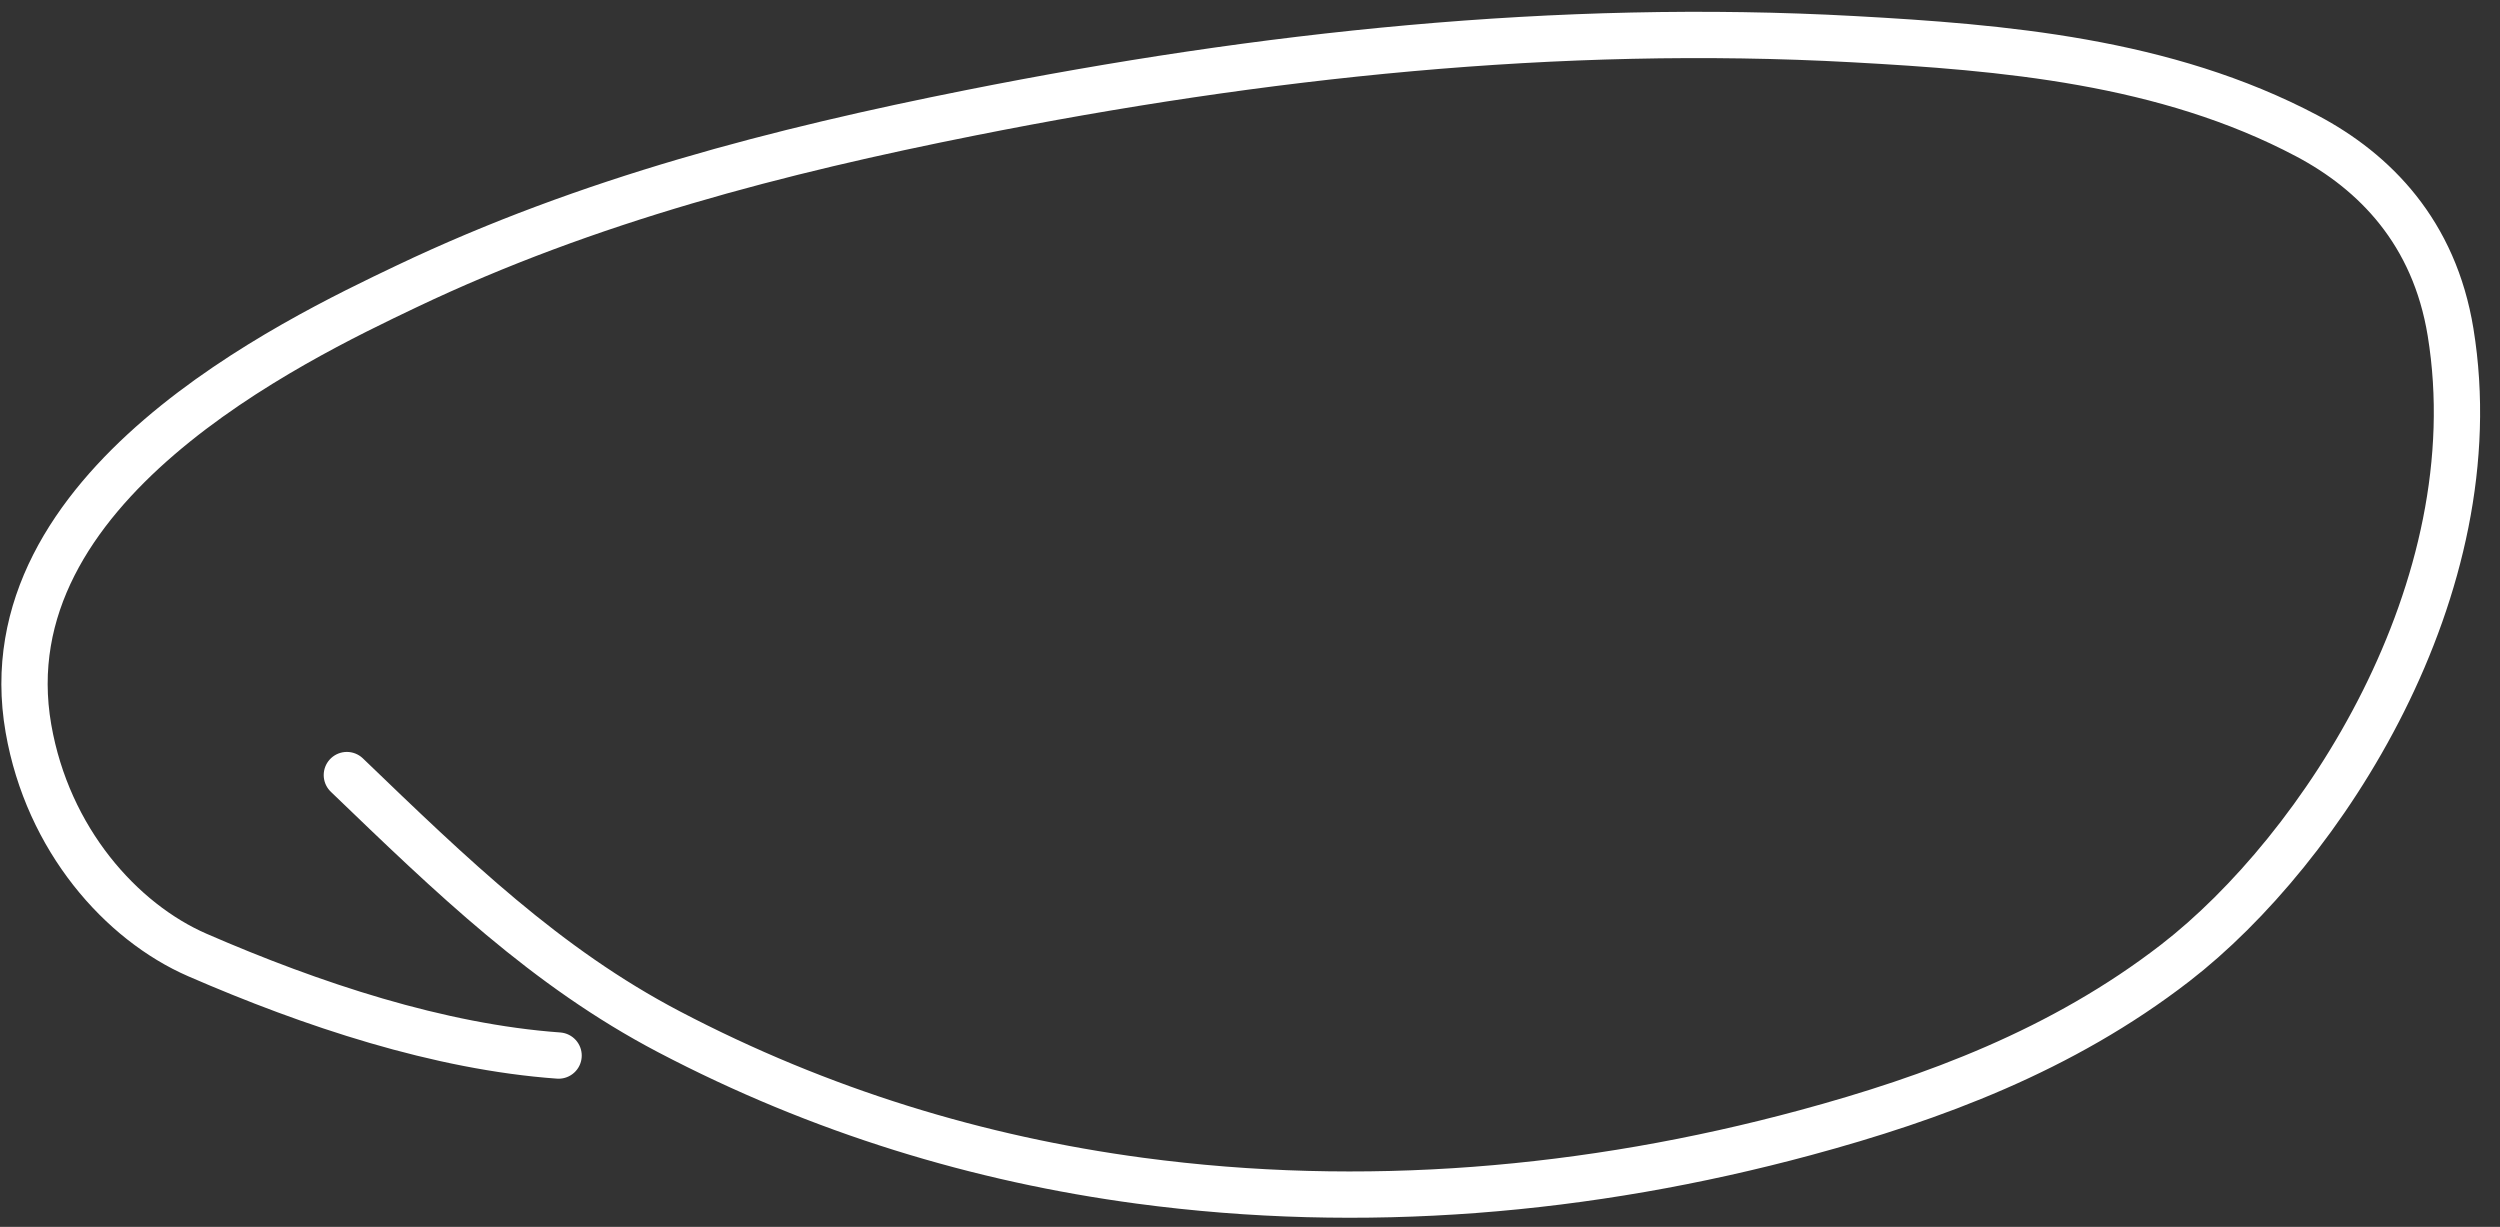 <?xml version="1.0" encoding="UTF-8"?> <svg xmlns="http://www.w3.org/2000/svg" width="108" height="53" viewBox="0 0 108 53" fill="none"><rect x="0" y="0" width="108" height="53" fill="#333333" stroke="none"/> <path d="M24.131 45.6C18.979 45.23 13.475 43.407 8.529 41.257C5.234 39.824 2.063 36.265 1.229 31.472C-0.587 21.035 12.663 14.708 17.564 12.372C25.418 8.629 33.699 6.511 41.947 4.869C54.501 2.37 67.306 0.991 80.066 1.692C86.485 2.045 93.529 2.623 99.666 5.874C102.584 7.42 105.161 10.03 105.865 14.353C107.667 25.421 100.289 36.713 93.969 41.6C89.082 45.378 83.498 47.442 77.994 48.931C68.599 51.471 58.858 52.295 49.236 51.005C42.295 50.073 35.456 48.012 28.89 44.568C23.59 41.788 19.537 37.864 14.984 33.483" stroke="white" stroke-width="2" stroke-linecap="round"></path> </svg> 